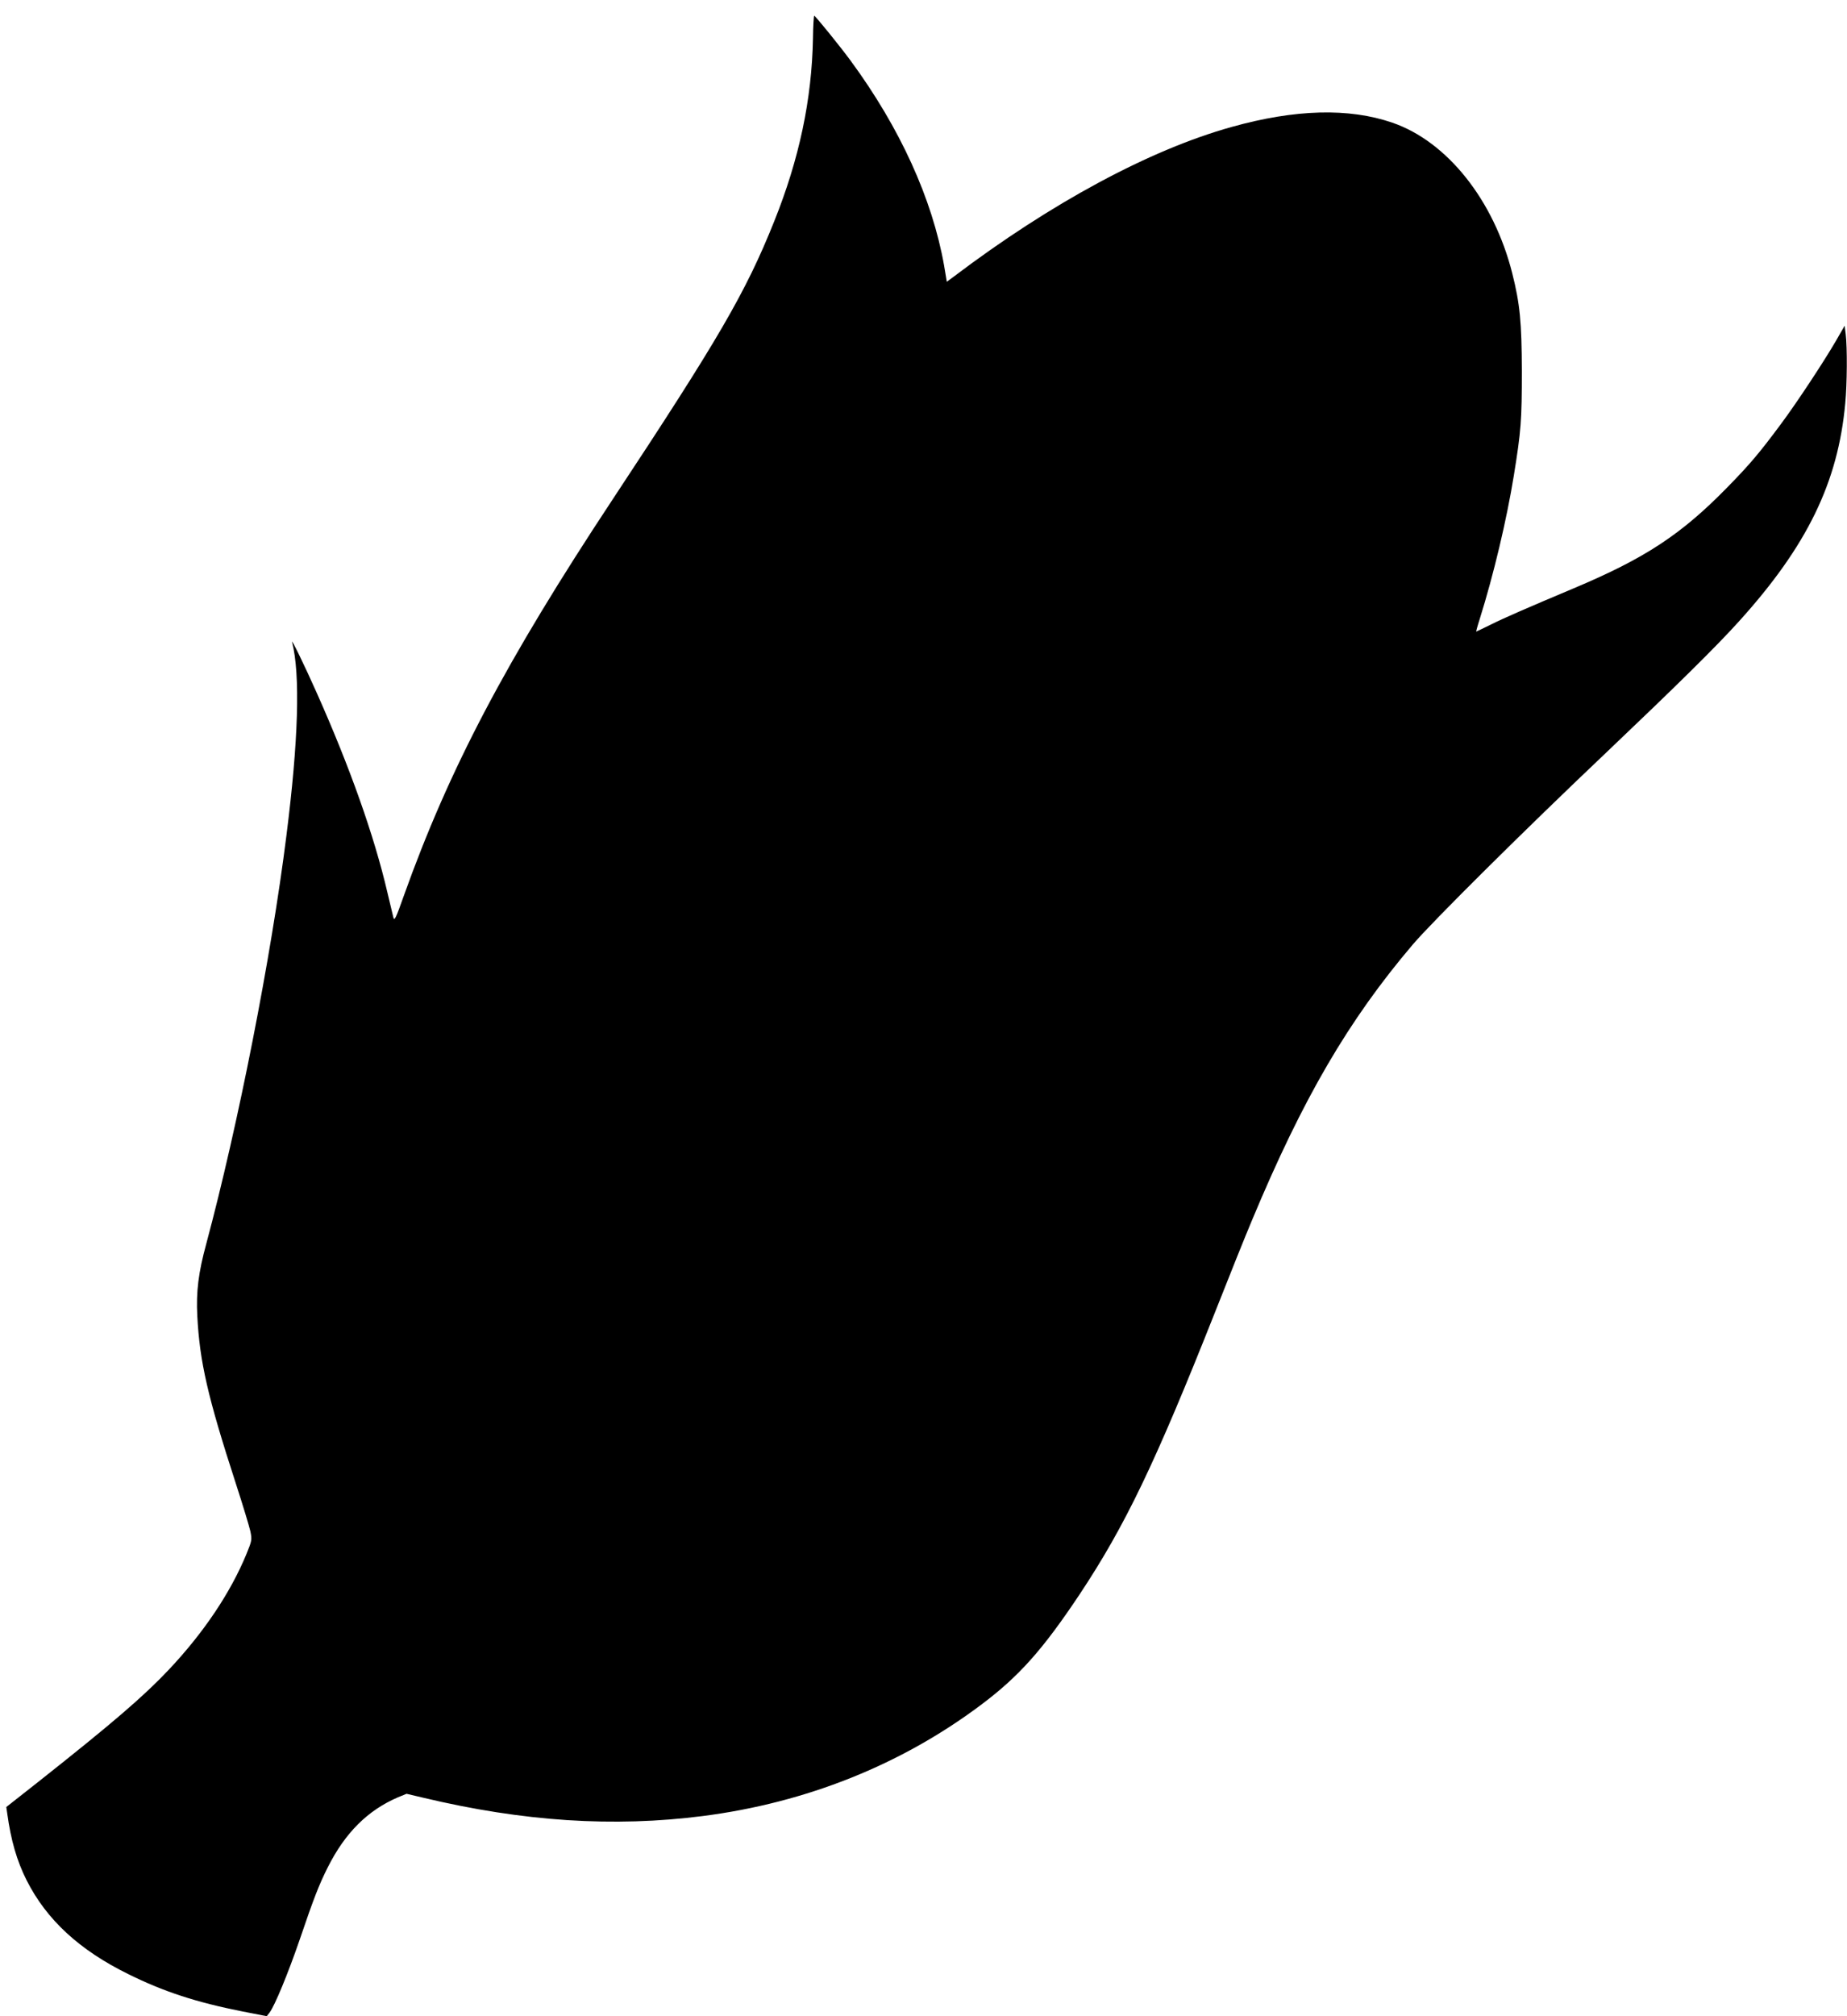 <?xml version="1.0" standalone="no"?>
<!DOCTYPE svg PUBLIC "-//W3C//DTD SVG 20010904//EN"
 "http://www.w3.org/TR/2001/REC-SVG-20010904/DTD/svg10.dtd">
<svg version="1.0" xmlns="http://www.w3.org/2000/svg"
 width="1173pt" height="1280pt" viewBox="0 0 1173 1280"
 preserveAspectRatio="xMidYMid meet">
<g transform="translate(0,1280) scale(0.1,-0.1)"
fill="#000000" stroke="none">
<path d="M5163 12557 c-7 -388 -87 -766 -246 -1162 -181 -452 -353 -747 -1029
-1770 -676 -1023 -1035 -1705 -1324 -2514 -51 -145 -60 -161 -66 -135 -4 16
-21 88 -38 159 -84 360 -238 794 -448 1265 -75 169 -164 352 -157 323 53 -205
40 -629 -36 -1228 -97 -775 -307 -1839 -509 -2592 -50 -183 -65 -304 -57 -458
15 -291 66 -514 245 -1065 44 -135 85 -271 92 -302 11 -55 10 -59 -25 -145
-101 -245 -270 -497 -491 -732 -160 -170 -359 -341 -832 -715 l-202 -159 6
-41 c23 -169 61 -301 123 -424 127 -251 335 -443 646 -596 226 -112 433 -179
725 -237 l154 -30 18 23 c33 44 116 244 192 465 90 265 122 346 177 456 111
221 254 363 447 446 l54 22 106 -25 c633 -151 1208 -189 1777 -116 653 84
1256 324 1763 704 242 181 393 350 627 701 291 438 481 834 860 1790 91 231
197 495 236 587 324 776 613 1271 1023 1753 121 142 710 727 1226 1216 449
427 698 672 845 835 432 478 628 881 674 1384 12 125 13 353 3 438 l-7 54 -54
-94 c-79 -136 -250 -395 -349 -528 -135 -182 -197 -256 -337 -399 -296 -304
-526 -455 -980 -646 -299 -126 -440 -187 -528 -231 -49 -24 -90 -44 -92 -44
-1 0 8 35 22 78 90 287 172 634 217 912 46 283 51 353 51 665 -1 310 -12 426
-61 620 -117 464 -413 836 -761 956 -276 95 -617 86 -1021 -27 -520 -145
-1147 -483 -1763 -949 l-46 -34 -17 102 c-75 424 -280 875 -594 1302 -66 90
-224 285 -231 285 -3 0 -7 -64 -8 -143z"/>
</g>
</svg>